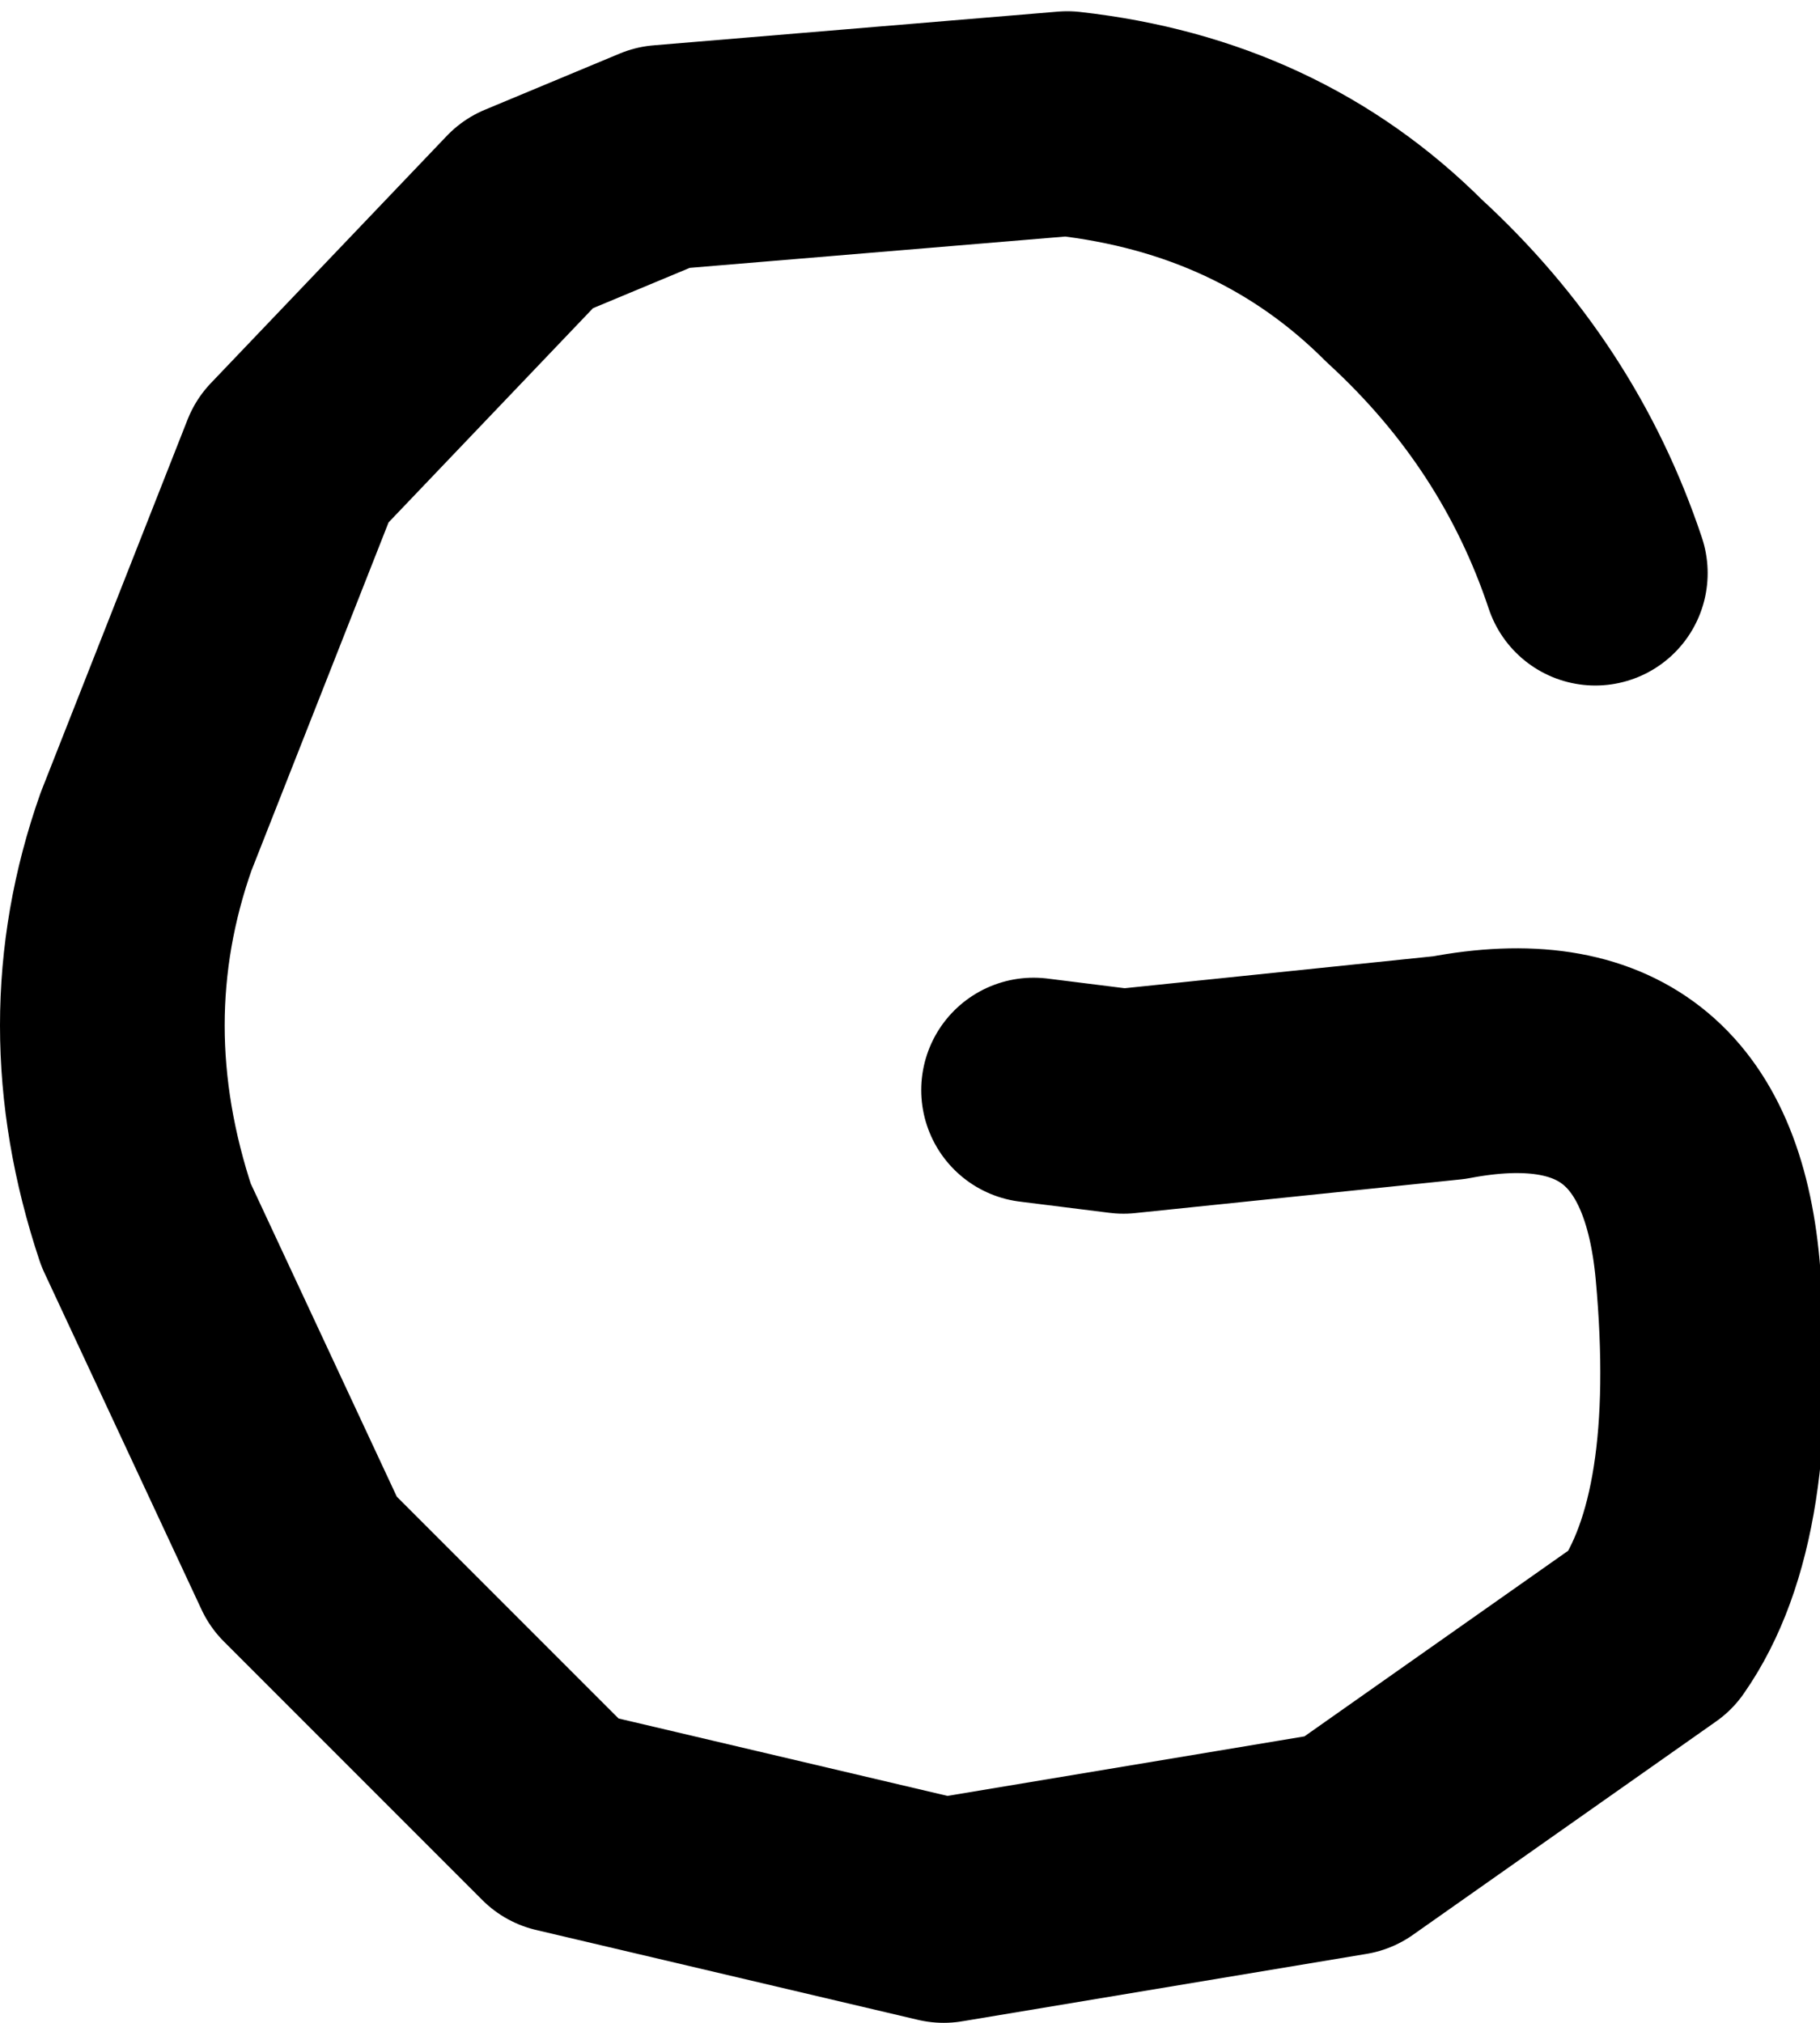 <?xml version="1.0" encoding="UTF-8" standalone="no"?>
<svg xmlns:xlink="http://www.w3.org/1999/xlink" height="9.0px" width="8.1px" xmlns="http://www.w3.org/2000/svg">
  <g transform="matrix(1.0, 0.0, 0.0, 1.0, 4.15, 4.85)">
    <path d="M2.95 -2.3 Q2.7 -3.05 2.1 -3.6 1.5 -4.2 0.6 -4.3 L-1.2 -4.15 -1.8 -3.9 -2.85 -2.8 -3.5 -1.15 Q-3.8 -0.3 -3.5 0.6 L-2.8 2.1 -1.65 3.25 0.05 3.65 1.85 3.35 3.2 2.4 Q3.55 1.9 3.45 0.8 3.35 -0.3 2.3 -0.1 L0.85 0.05 0.45 0.0" fill="none" stroke="#000000" stroke-linecap="round" stroke-linejoin="round" stroke-width="1.0"/>
  </g>
</svg>
